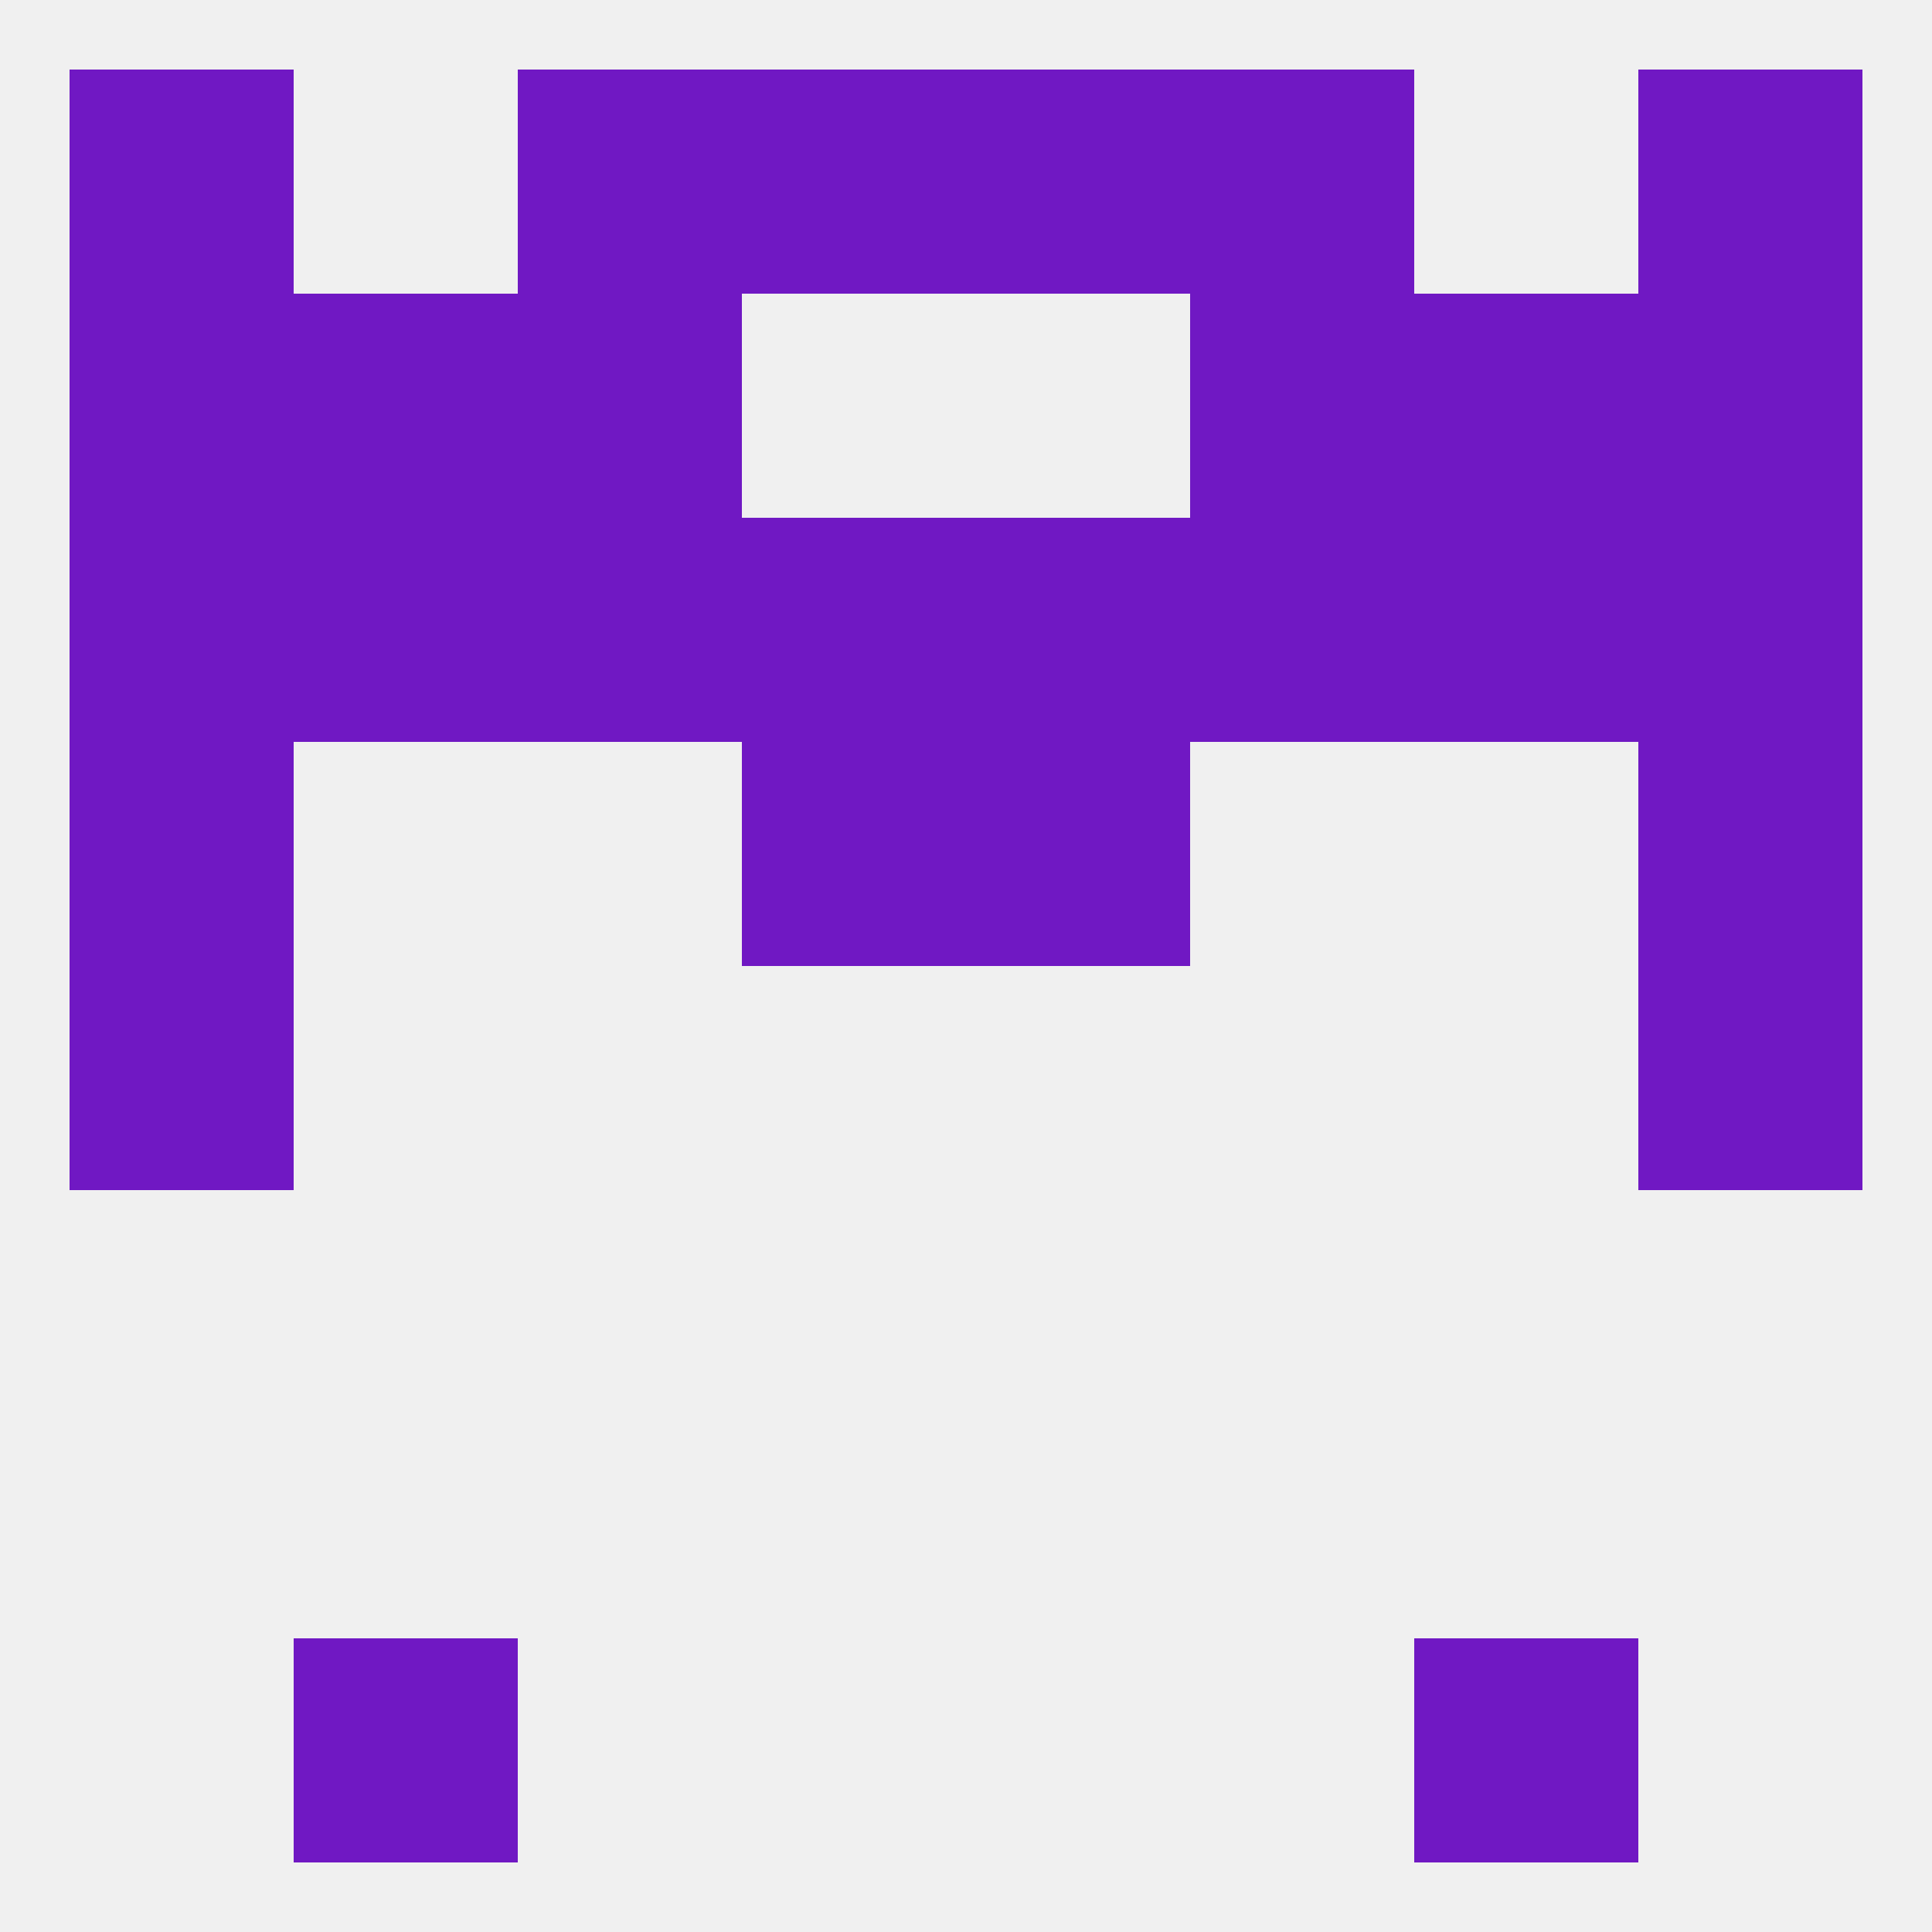 
<!--   <?xml version="1.0"?> -->
<svg version="1.1" baseprofile="full" xmlns="http://www.w3.org/2000/svg" xmlns:xlink="http://www.w3.org/1999/xlink" xmlns:ev="http://www.w3.org/2001/xml-events" width="250" height="250" viewBox="0 0 250 250" >
	<rect width="100%" height="100%" fill="rgba(240,240,240,255)"/>

	<rect x="9" y="125" width="29" height="29" fill="rgba(112,24,195,255)"/>
	<rect x="212" y="125" width="29" height="29" fill="rgba(112,24,195,255)"/>
	<rect x="9" y="96" width="29" height="29" fill="rgba(112,24,195,255)"/>
	<rect x="212" y="96" width="29" height="29" fill="rgba(112,24,195,255)"/>
	<rect x="96" y="96" width="29" height="29" fill="rgba(112,24,195,255)"/>
	<rect x="125" y="96" width="29" height="29" fill="rgba(112,24,195,255)"/>
	<rect x="9" y="67" width="29" height="29" fill="rgba(112,24,195,255)"/>
	<rect x="67" y="67" width="29" height="29" fill="rgba(112,24,195,255)"/>
	<rect x="154" y="67" width="29" height="29" fill="rgba(112,24,195,255)"/>
	<rect x="96" y="67" width="29" height="29" fill="rgba(112,24,195,255)"/>
	<rect x="38" y="67" width="29" height="29" fill="rgba(112,24,195,255)"/>
	<rect x="183" y="67" width="29" height="29" fill="rgba(112,24,195,255)"/>
	<rect x="212" y="67" width="29" height="29" fill="rgba(112,24,195,255)"/>
	<rect x="125" y="67" width="29" height="29" fill="rgba(112,24,195,255)"/>
	<rect x="38" y="38" width="29" height="29" fill="rgba(112,24,195,255)"/>
	<rect x="183" y="38" width="29" height="29" fill="rgba(112,24,195,255)"/>
	<rect x="67" y="38" width="29" height="29" fill="rgba(112,24,195,255)"/>
	<rect x="154" y="38" width="29" height="29" fill="rgba(112,24,195,255)"/>
	<rect x="9" y="38" width="29" height="29" fill="rgba(112,24,195,255)"/>
	<rect x="212" y="38" width="29" height="29" fill="rgba(112,24,195,255)"/>
	<rect x="9" y="9" width="29" height="29" fill="rgba(112,24,195,255)"/>
	<rect x="212" y="9" width="29" height="29" fill="rgba(112,24,195,255)"/>
	<rect x="96" y="9" width="29" height="29" fill="rgba(112,24,195,255)"/>
	<rect x="125" y="9" width="29" height="29" fill="rgba(112,24,195,255)"/>
	<rect x="67" y="9" width="29" height="29" fill="rgba(112,24,195,255)"/>
	<rect x="154" y="9" width="29" height="29" fill="rgba(112,24,195,255)"/>
	<rect x="38" y="212" width="29" height="29" fill="rgba(112,24,195,255)"/>
	<rect x="183" y="212" width="29" height="29" fill="rgba(112,24,195,255)"/>
</svg>